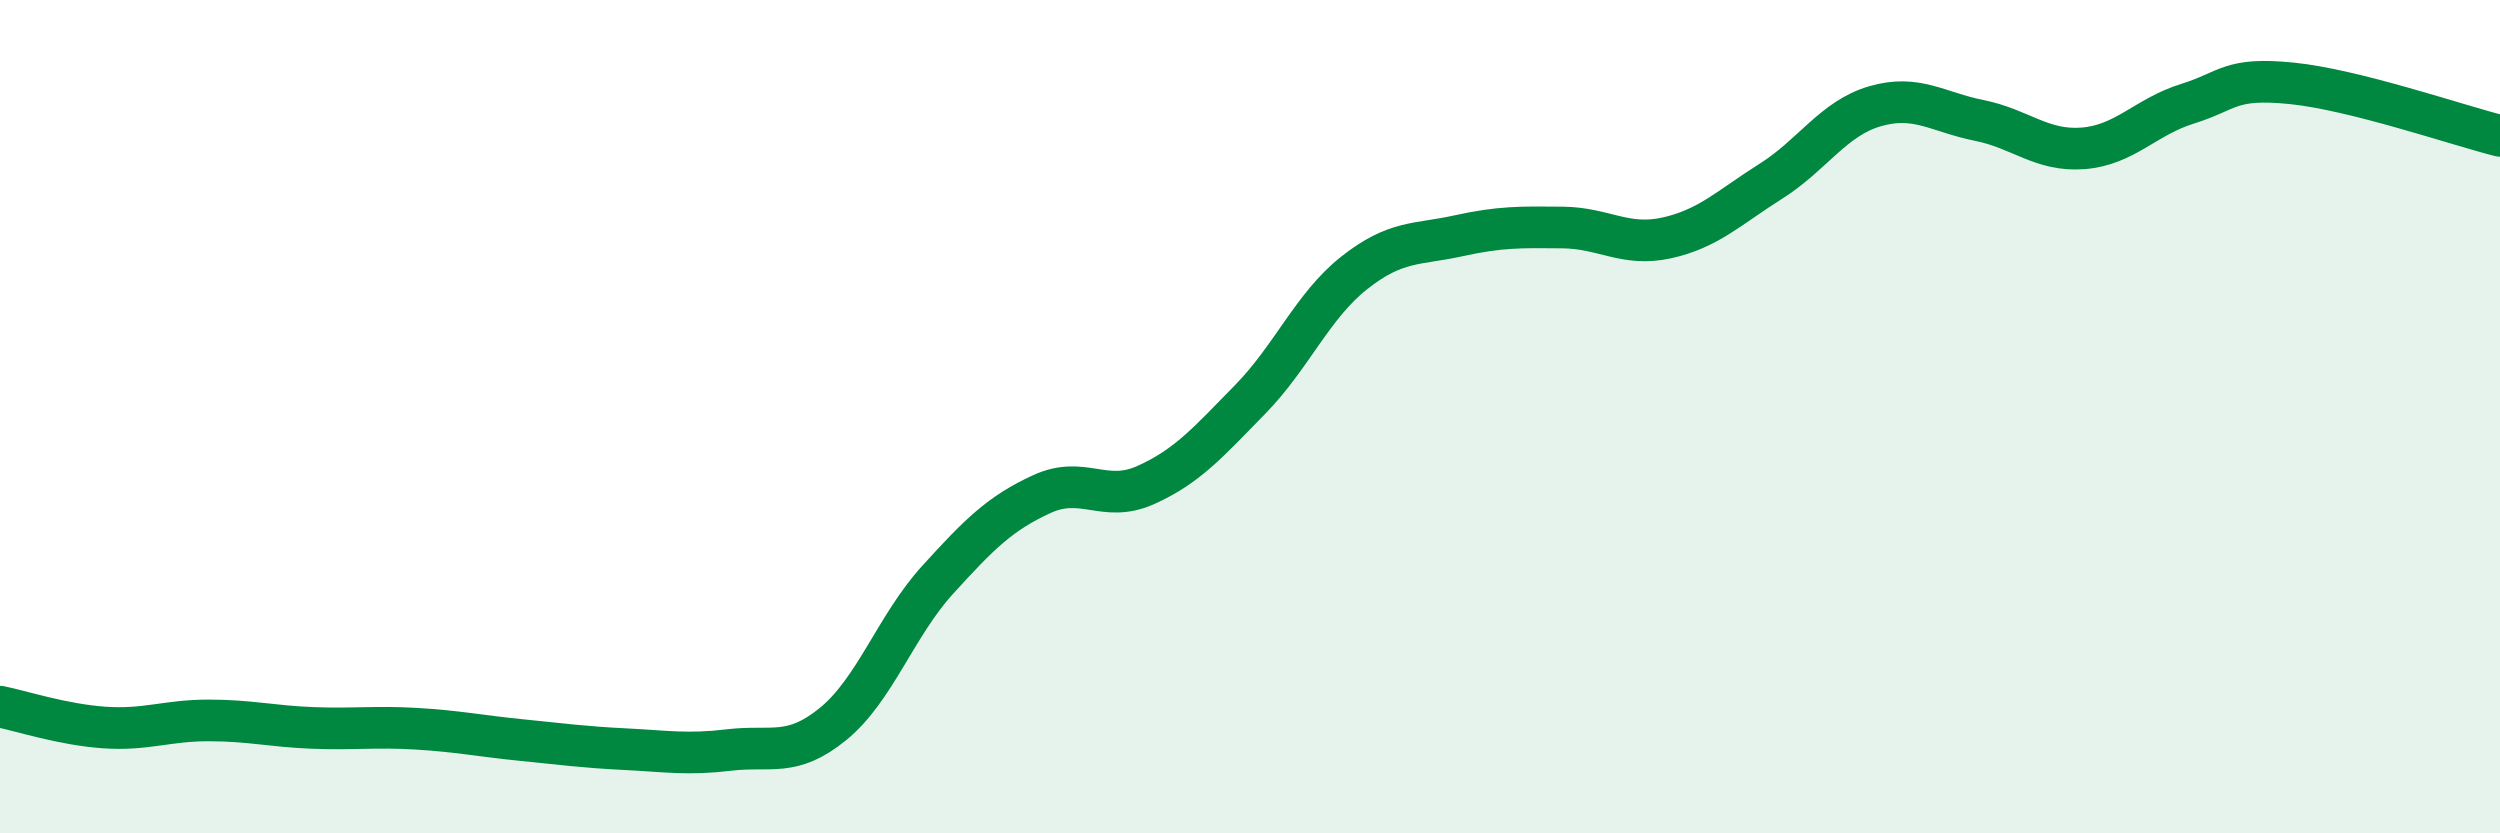 
    <svg width="60" height="20" viewBox="0 0 60 20" xmlns="http://www.w3.org/2000/svg">
      <path
        d="M 0,16.96 C 0.5,17.06 1.5,17.39 2.5,17.46 C 3.5,17.53 4,17.29 5,17.29 C 6,17.29 6.5,17.43 7.5,17.47 C 8.5,17.51 9,17.43 10,17.49 C 11,17.55 11.5,17.66 12.5,17.76 C 13.5,17.86 14,17.93 15,17.98 C 16,18.03 16.5,18.12 17.5,18 C 18.5,17.88 19,18.19 20,17.37 C 21,16.55 21.5,15.02 22.5,13.92 C 23.5,12.82 24,12.32 25,11.86 C 26,11.4 26.5,12.09 27.5,11.64 C 28.5,11.19 29,10.61 30,9.59 C 31,8.57 31.5,7.34 32.5,6.55 C 33.5,5.76 34,5.88 35,5.66 C 36,5.44 36.5,5.45 37.5,5.46 C 38.5,5.47 39,5.93 40,5.71 C 41,5.49 41.5,4.98 42.5,4.35 C 43.5,3.72 44,2.84 45,2.55 C 46,2.26 46.5,2.69 47.5,2.89 C 48.5,3.09 49,3.64 50,3.56 C 51,3.48 51.5,2.8 52.5,2.49 C 53.5,2.18 53.5,1.85 55,2 C 56.5,2.15 59,3.01 60,3.26L60 20L0 20Z"
        fill="#008740"
        opacity="0.1"
        stroke-linecap="round"
        stroke-linejoin="round"
      />
      <path
        d="M 0,16.96 C 0.5,17.06 1.5,17.39 2.5,17.46 C 3.5,17.53 4,17.29 5,17.29 C 6,17.29 6.5,17.43 7.5,17.47 C 8.5,17.51 9,17.43 10,17.49 C 11,17.55 11.5,17.66 12.5,17.76 C 13.5,17.86 14,17.93 15,17.98 C 16,18.03 16.5,18.12 17.5,18 C 18.5,17.88 19,18.19 20,17.37 C 21,16.55 21.5,15.02 22.5,13.92 C 23.5,12.82 24,12.32 25,11.86 C 26,11.4 26.5,12.09 27.5,11.64 C 28.5,11.19 29,10.61 30,9.59 C 31,8.57 31.5,7.34 32.5,6.55 C 33.5,5.76 34,5.88 35,5.66 C 36,5.44 36.5,5.45 37.5,5.46 C 38.5,5.47 39,5.93 40,5.71 C 41,5.49 41.5,4.98 42.5,4.35 C 43.5,3.72 44,2.84 45,2.55 C 46,2.26 46.5,2.69 47.5,2.89 C 48.5,3.09 49,3.64 50,3.56 C 51,3.48 51.5,2.8 52.5,2.49 C 53.5,2.18 53.5,1.85 55,2 C 56.5,2.15 59,3.01 60,3.26"
        stroke="#008740"
        stroke-width="1"
        fill="none"
        stroke-linecap="round"
        stroke-linejoin="round"
      />
    </svg>
  
